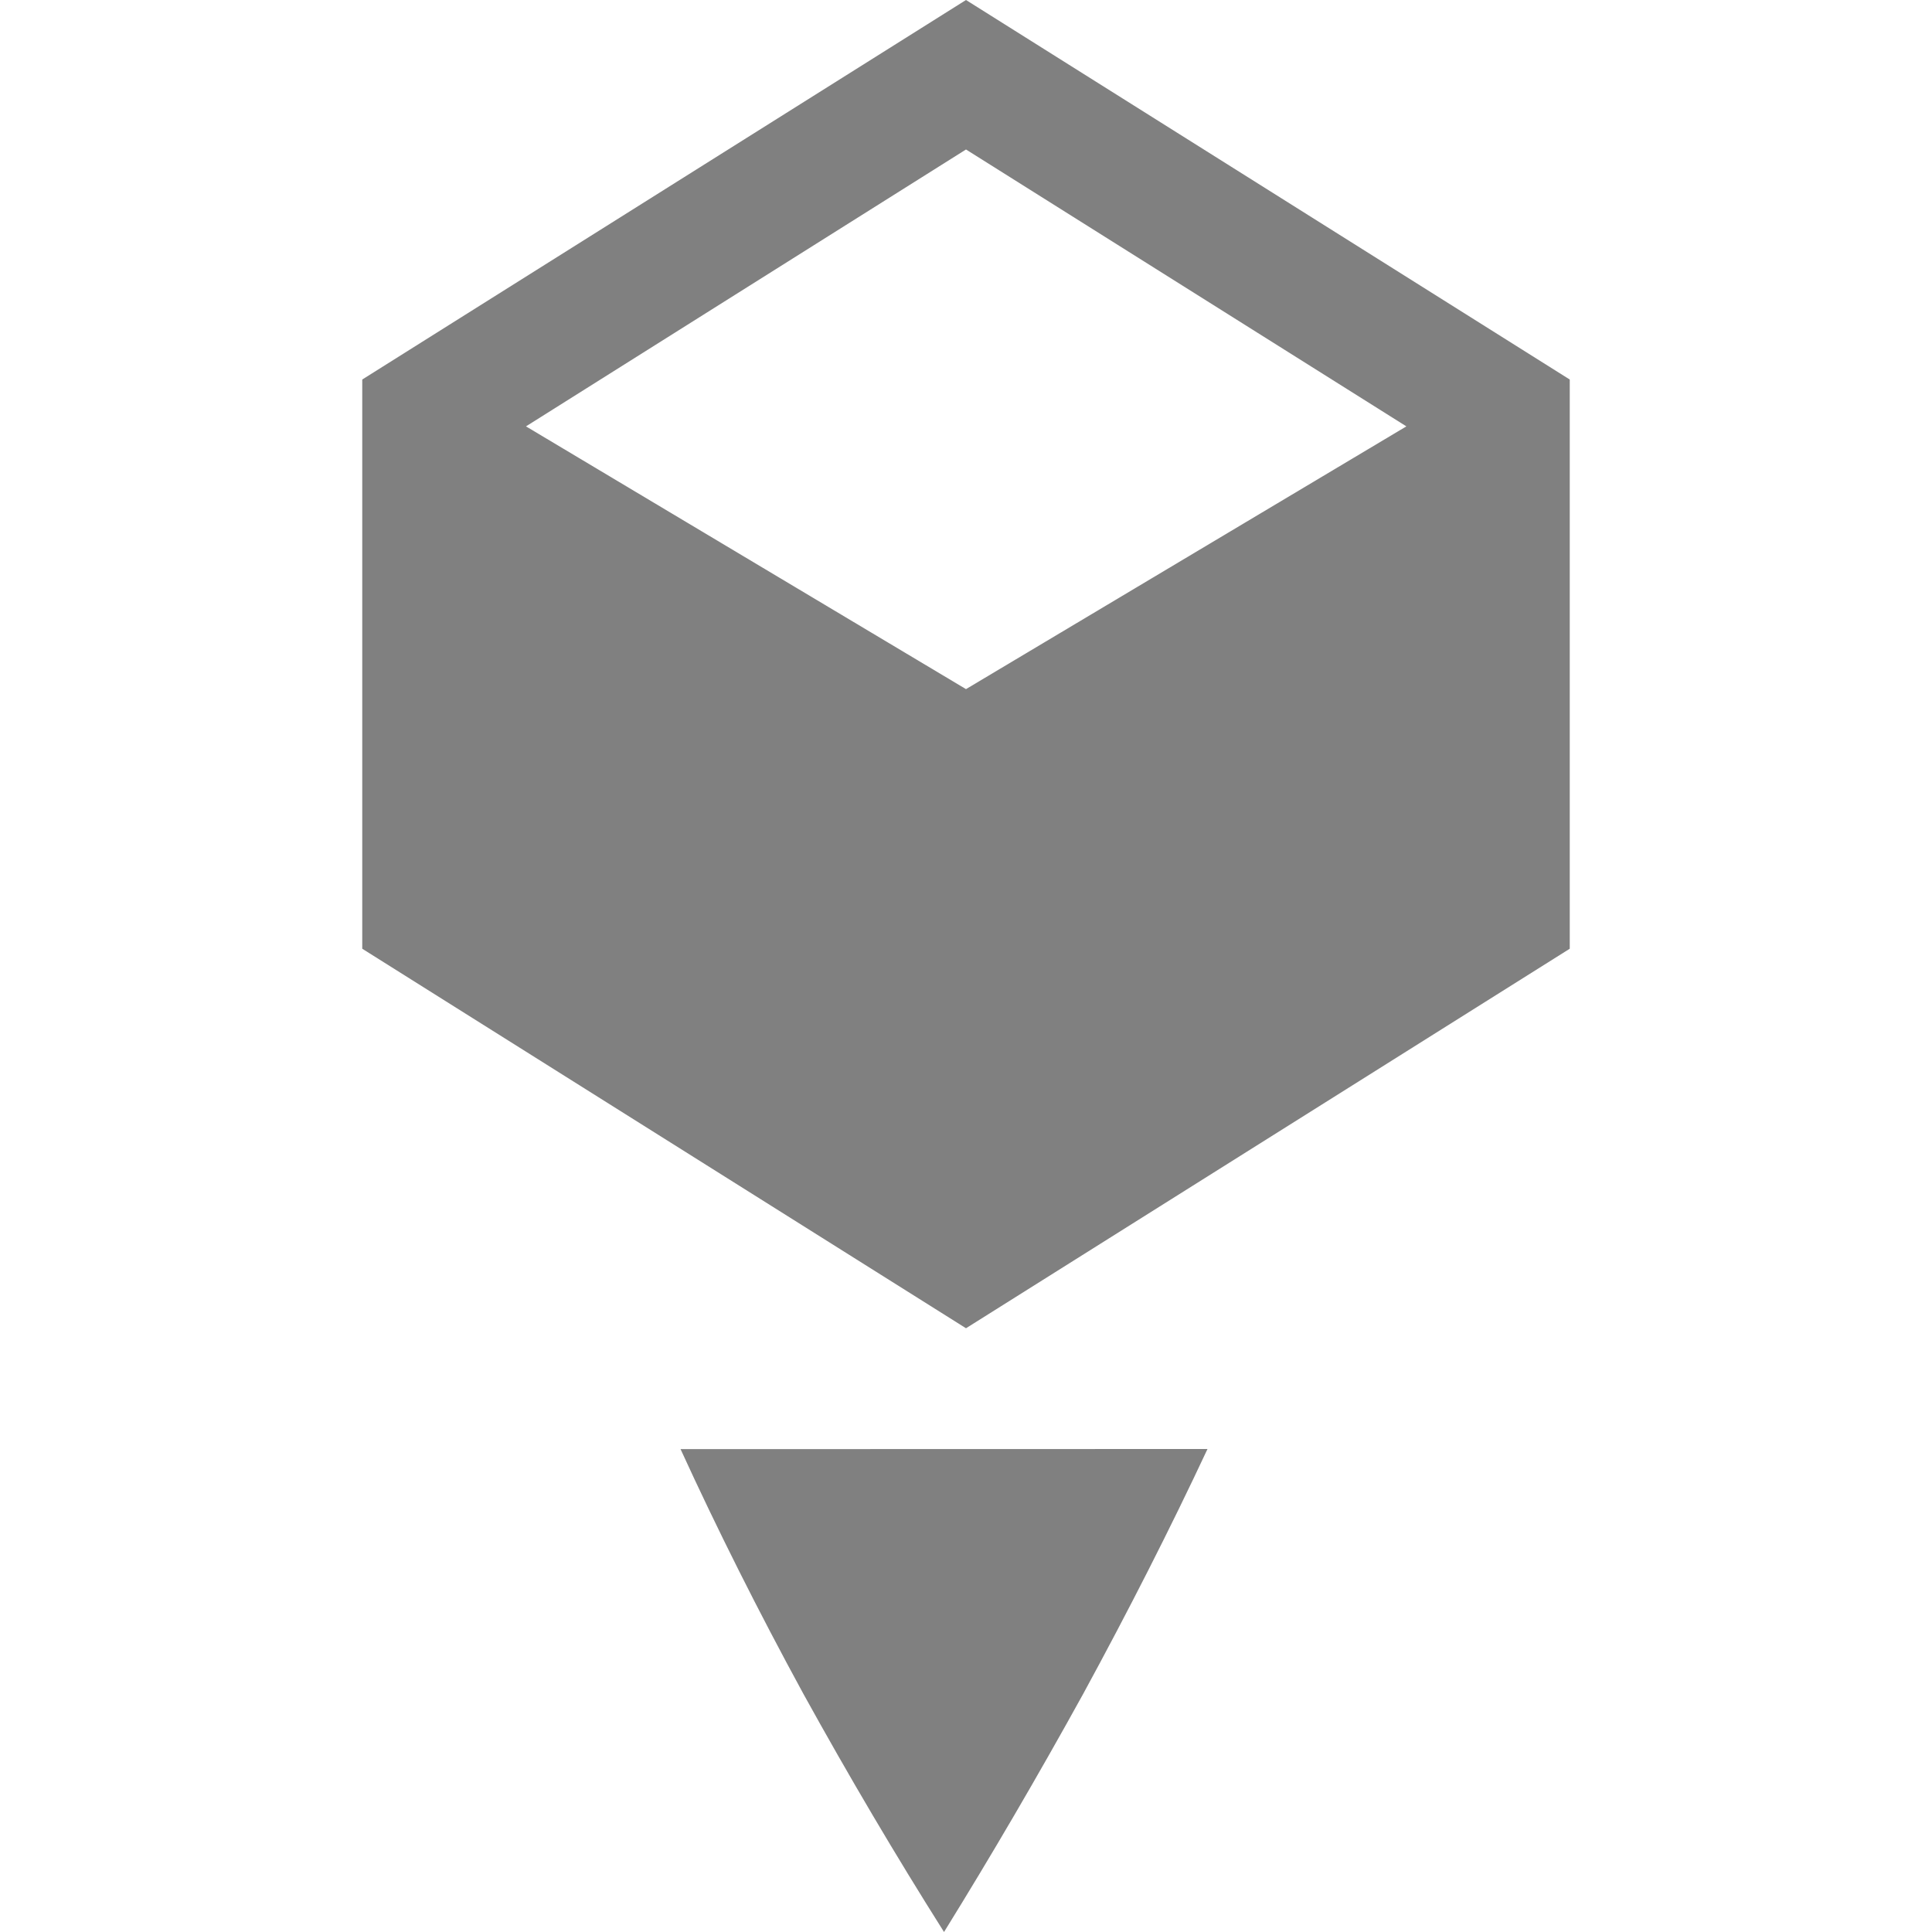 <?xml version="1.0" encoding="utf-8"?><!-- Uploaded to: SVG Repo, www.svgrepo.com, Generator: SVG Repo Mixer Tools -->
<svg width="800px" height="800px" viewBox="0 0 16 16" xmlns="http://www.w3.org/2000/svg">
    <g fill="gray">
        <path d="M8 0L3 3.143v4.714L8 11l5-3.143V3.143zm0 1.238l3.647 2.293L8 5.707 4.356 3.531z" fill-rule="evenodd"/>
        <path d="M10 12l-4.364.001c.304.664.643 1.34 1.018 2.028.376.681.764 1.338 1.164 1.971.392-.633.776-1.29 1.152-1.971.375-.689.719-1.365 1.03-2.029z" style="marker:none" color="#000000" overflow="visible"/>
    </g>
</svg>